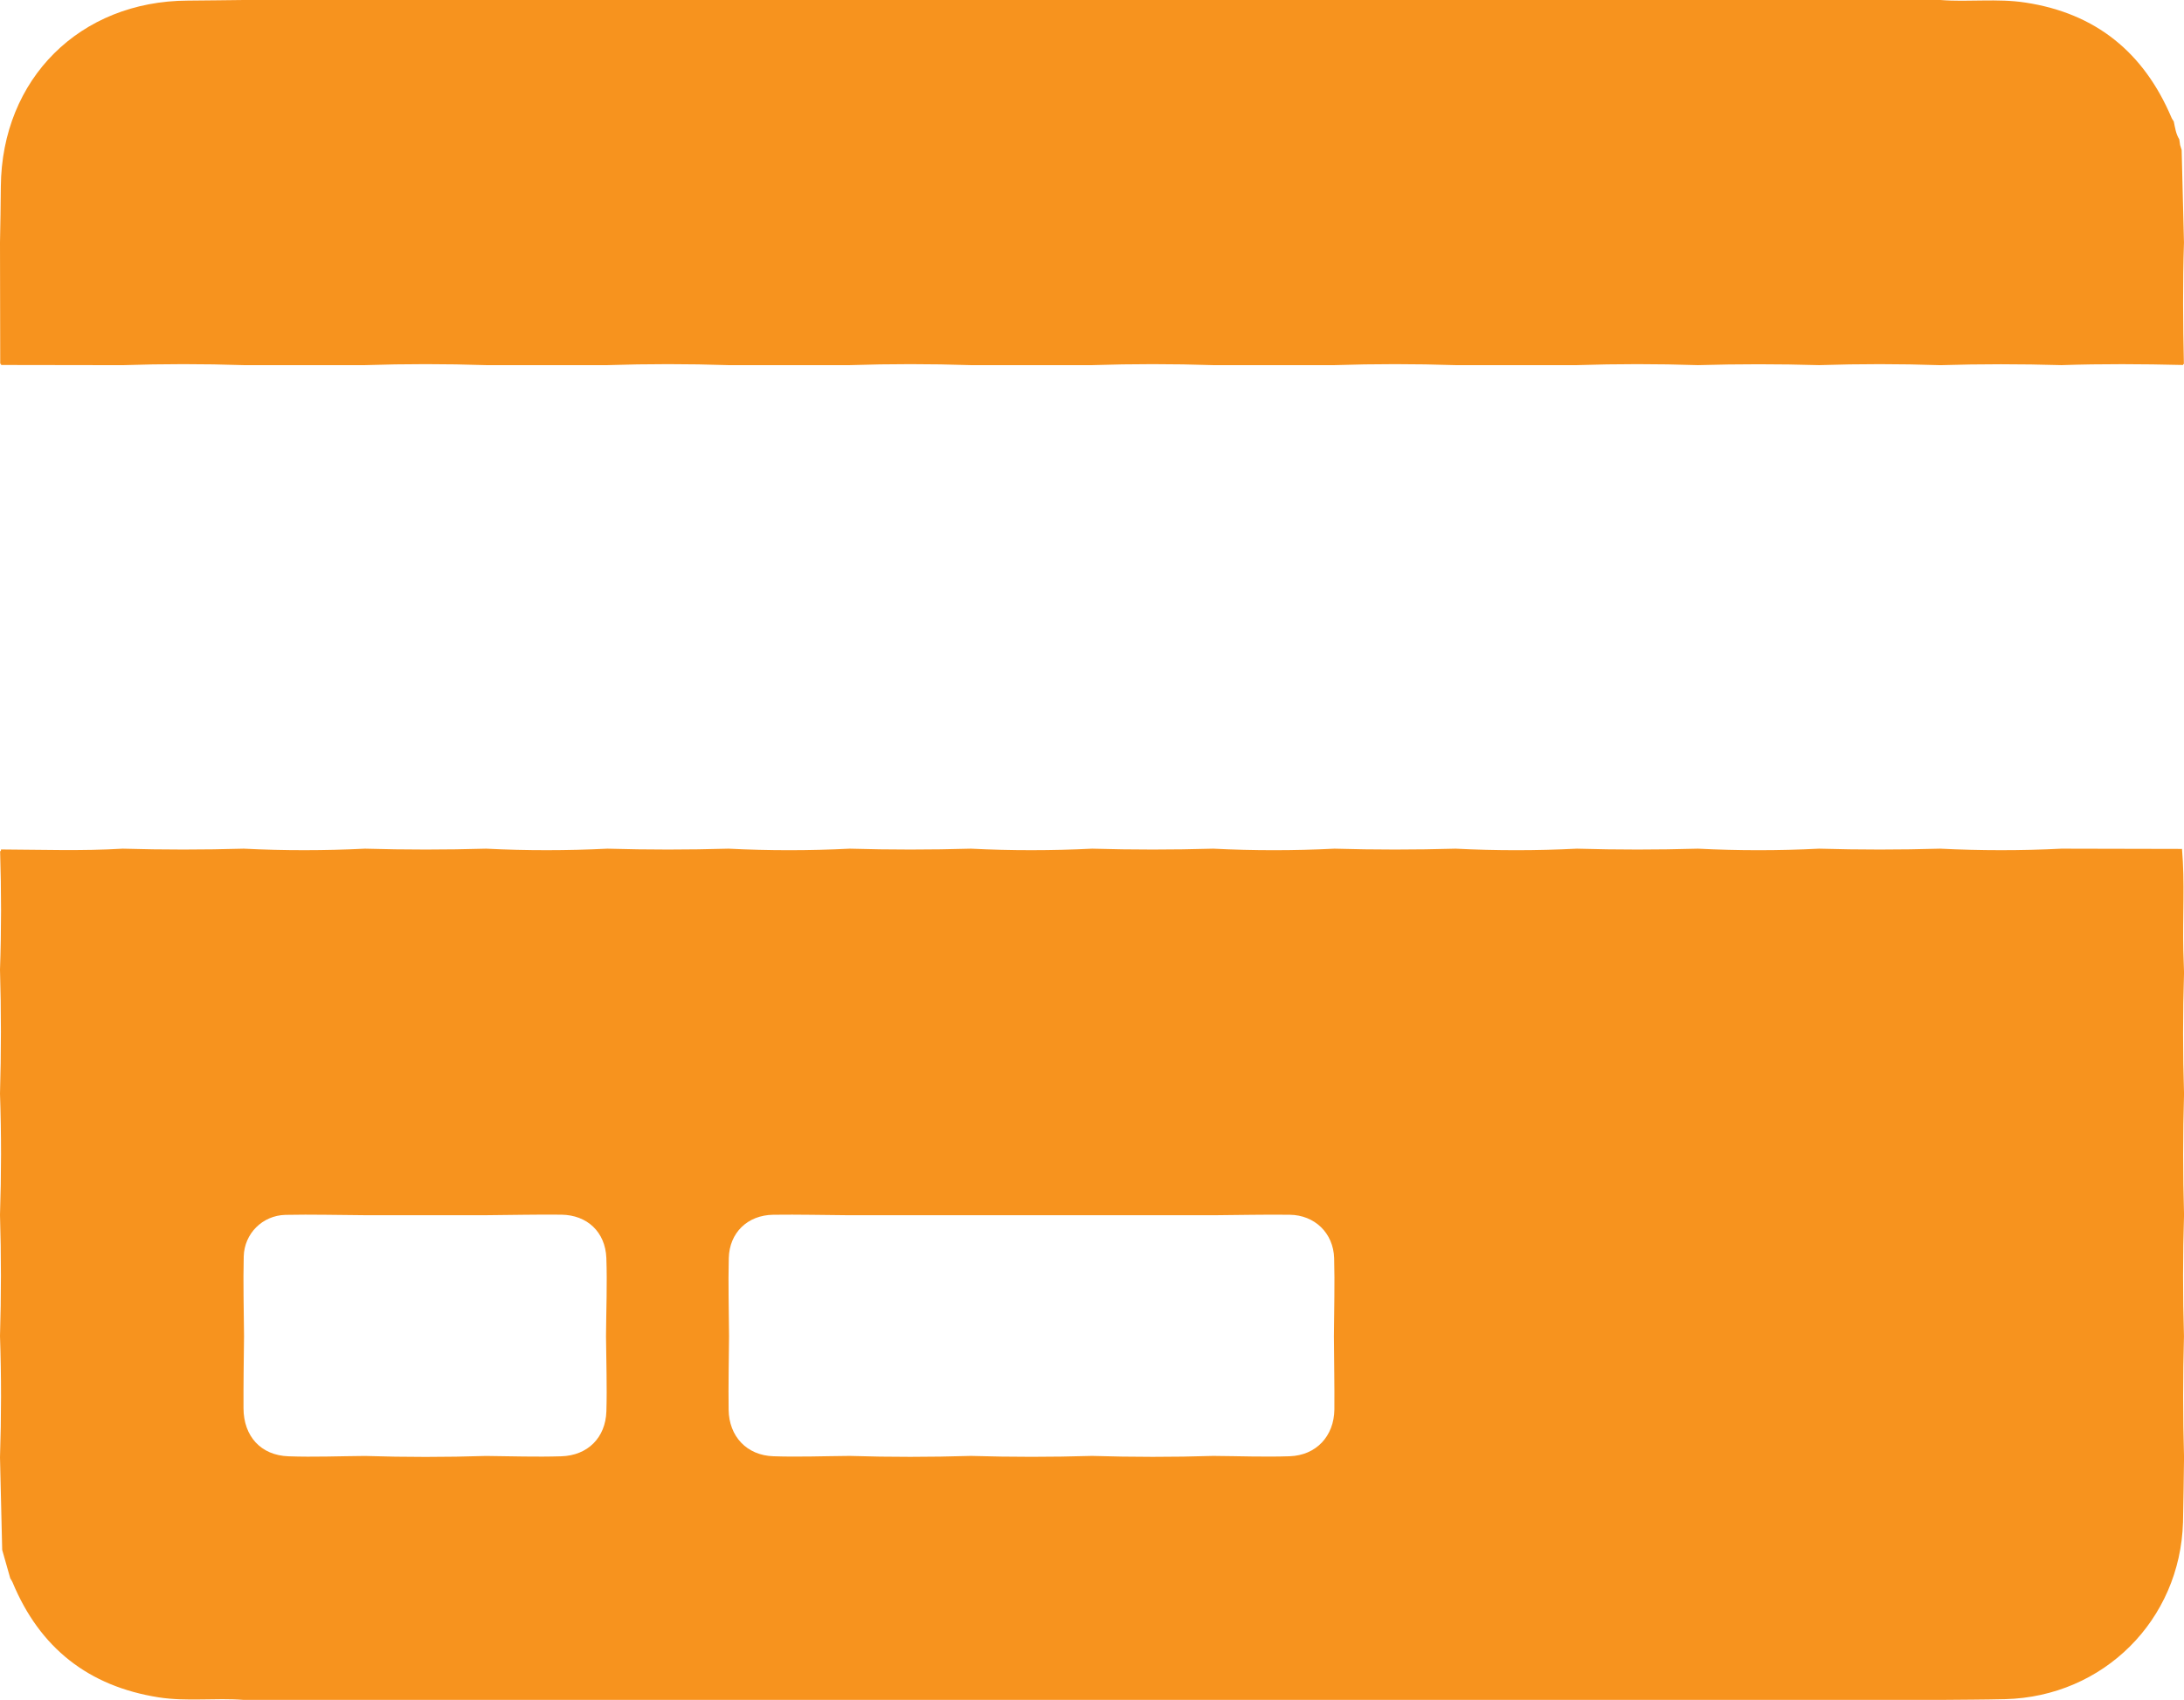 <?xml version="1.0" encoding="utf-8"?>
<!-- Generator: Adobe Illustrator 16.0.0, SVG Export Plug-In . SVG Version: 6.00 Build 0)  -->
<!DOCTYPE svg PUBLIC "-//W3C//DTD SVG 1.1//EN" "http://www.w3.org/Graphics/SVG/1.1/DTD/svg11.dtd">
<svg version="1.1" id="Layer_1" xmlns="http://www.w3.org/2000/svg" xmlns:xlink="http://www.w3.org/1999/xlink" x="0px" y="0px"
	 width="57.814px" height="45px" viewBox="0 0 57.814 45" enable-background="new 0 0 57.814 45" xml:space="preserve">
<g>
	<g>
		<path fill="#F7931E" d="M28.908,45H25.7h-3.207h-3.208h-3.208h-3.209H9.662H6.453c-0.751-0.059-1.505,0.049-2.255-0.068
			c-1.856-0.293-3.146-1.308-3.866-3.045c-0.014-0.037-0.039-0.069-0.059-0.102C0.2,41.534,0.13,41.281,0.058,41.029L0,38.578
			c0.036-1.07,0.037-2.139,0-3.208c0.033-1.071,0.033-2.138,0-3.209c0.036-1.069,0.037-2.138,0-3.208
			c0.032-1.094,0.033-2.189,0-3.284c0.037-1.044,0.036-2.087,0.003-3.133c0.021-0.009,0.028-0.025,0.021-0.049
			c1.073,0.005,2.148,0.044,3.224-0.021c1.068,0.031,2.137,0.031,3.205,0c1.071,0.054,2.141,0.053,3.21,0
			c1.07,0.031,2.138,0.031,3.206,0c1.07,0.054,2.139,0.053,3.21,0c1.069,0.031,2.137,0.031,3.205,0c1.071,0.054,2.139,0.054,3.21,0
			c1.069,0.031,2.136,0.031,3.207,0c1.069,0.054,2.139,0.053,3.21,0c1.068,0.031,2.136,0.031,3.204,0
			c1.07,0.054,2.141,0.054,3.211,0c1.068,0.031,2.136,0.031,3.206,0c1.069,0.054,2.139,0.054,3.21,0
			c1.068,0.031,2.136,0.031,3.205,0c1.069,0.054,2.14,0.054,3.208,0c1.07,0.031,2.138,0.031,3.205,0
			c1.071,0.053,2.142,0.054,3.213,0c1.064,0.003,2.13,0.004,3.196,0.007l-0.008-0.004c0.078,0.896,0.014,1.794,0.035,2.689
			c0.005,0.196,0.013,0.39,0.019,0.585c-0.034,1.072-0.034,2.143,0,3.212c-0.031,1.069-0.031,2.136,0,3.202
			c-0.034,1.072-0.034,2.143-0.002,3.215c-0.029,1.068-0.029,2.135,0.002,3.205c-0.009,0.572-0.012,1.143-0.027,1.715
			c-0.073,2.598-2.109,4.622-4.706,4.688c-0.573,0.014-1.146,0.014-1.719,0.02h-3.208h-3.207H41.74h-3.209h-3.206h-3.209H28.908z
			 M16.042,35.371c0.005-0.691,0.034-1.383,0.009-2.072c-0.028-0.688-0.509-1.135-1.189-1.144c-0.663-0.007-1.328,0.009-1.993,0.014
			H9.662c-0.703-0.004-1.405-0.024-2.108-0.009c-0.605,0.016-1.087,0.494-1.102,1.102c-0.018,0.703,0.003,1.405,0.008,2.108
			c-0.007,0.638-0.017,1.274-0.014,1.91c0.003,0.739,0.458,1.245,1.188,1.271c0.675,0.025,1.351-0.004,2.026-0.009
			c1.07,0.034,2.14,0.034,3.21,0c0.663,0.007,1.326,0.03,1.987,0.009c0.699-0.02,1.173-0.492,1.195-1.191
			C16.072,36.698,16.047,36.033,16.042,35.371 M35.311,35.371c0.004-0.689,0.025-1.377,0.006-2.065
			c-0.02-0.665-0.515-1.141-1.177-1.149c-0.675-0.008-1.349,0.008-2.023,0.013h-3.208H25.7h-3.207
			c-0.676-0.005-1.351-0.022-2.025-0.013c-0.679,0.01-1.16,0.475-1.176,1.148c-0.018,0.688,0.003,1.377,0.007,2.066
			c-0.005,0.648-0.02,1.295-0.011,1.945c0.008,0.705,0.478,1.211,1.184,1.234c0.672,0.023,1.346-0.004,2.021-0.009
			c1.07,0.034,2.139,0.032,3.209,0c1.068,0.032,2.136,0.032,3.205,0c1.071,0.032,2.14,0.034,3.211,0
			c0.674,0.005,1.348,0.032,2.02,0.009c0.703-0.023,1.176-0.531,1.185-1.236C35.328,36.666,35.314,36.02,35.311,35.371"/>
		<path fill="#F7931E" d="M25.701,0h3.207h3.208h3.207h3.209h3.206h3.209h3.206h3.21c0.75,0.059,1.505-0.047,2.252,0.068
			c1.866,0.283,3.137,1.323,3.868,3.047c0.014,0.035,0.039,0.064,0.06,0.1c0.034,0.161,0.055,0.328,0.146,0.473
			c0.008,0.052,0.017,0.103,0.022,0.152c0.015,0.043,0.027,0.088,0.041,0.132c0.021,0.815,0.042,1.631,0.061,2.448
			c-0.035,1.072-0.026,2.148-0.002,3.22L57.79,9.639v0.023c-1.074-0.026-2.146-0.033-3.221,0.004
			c-1.068-0.031-2.137-0.032-3.206,0.001c-1.069-0.036-2.14-0.036-3.212-0.001c-1.067-0.031-2.134-0.031-3.204,0
			c-1.07-0.035-2.14-0.035-3.21,0h-3.205c-1.07-0.035-2.142-0.035-3.211,0h-3.204c-1.071-0.035-2.14-0.035-3.211,0h-3.205
			c-1.07-0.035-2.141-0.035-3.212,0h-3.203c-1.071-0.035-2.141-0.035-3.212,0H12.87c-1.07-0.035-2.141-0.035-3.212,0H6.455
			c-1.07-0.035-2.141-0.035-3.212,0.001C2.171,9.664,1.1,9.663,0.028,9.662l0.001-0.026L0.006,9.631L0,6.422
			c0.009-0.496,0.019-0.988,0.022-1.482c0.024-2.855,2.093-4.912,4.948-4.924C5.465,0.013,5.96,0.005,6.453,0H9.66h3.21h3.207h3.208
			h3.207H25.701z"/>
	</g>
</g>
</svg>
